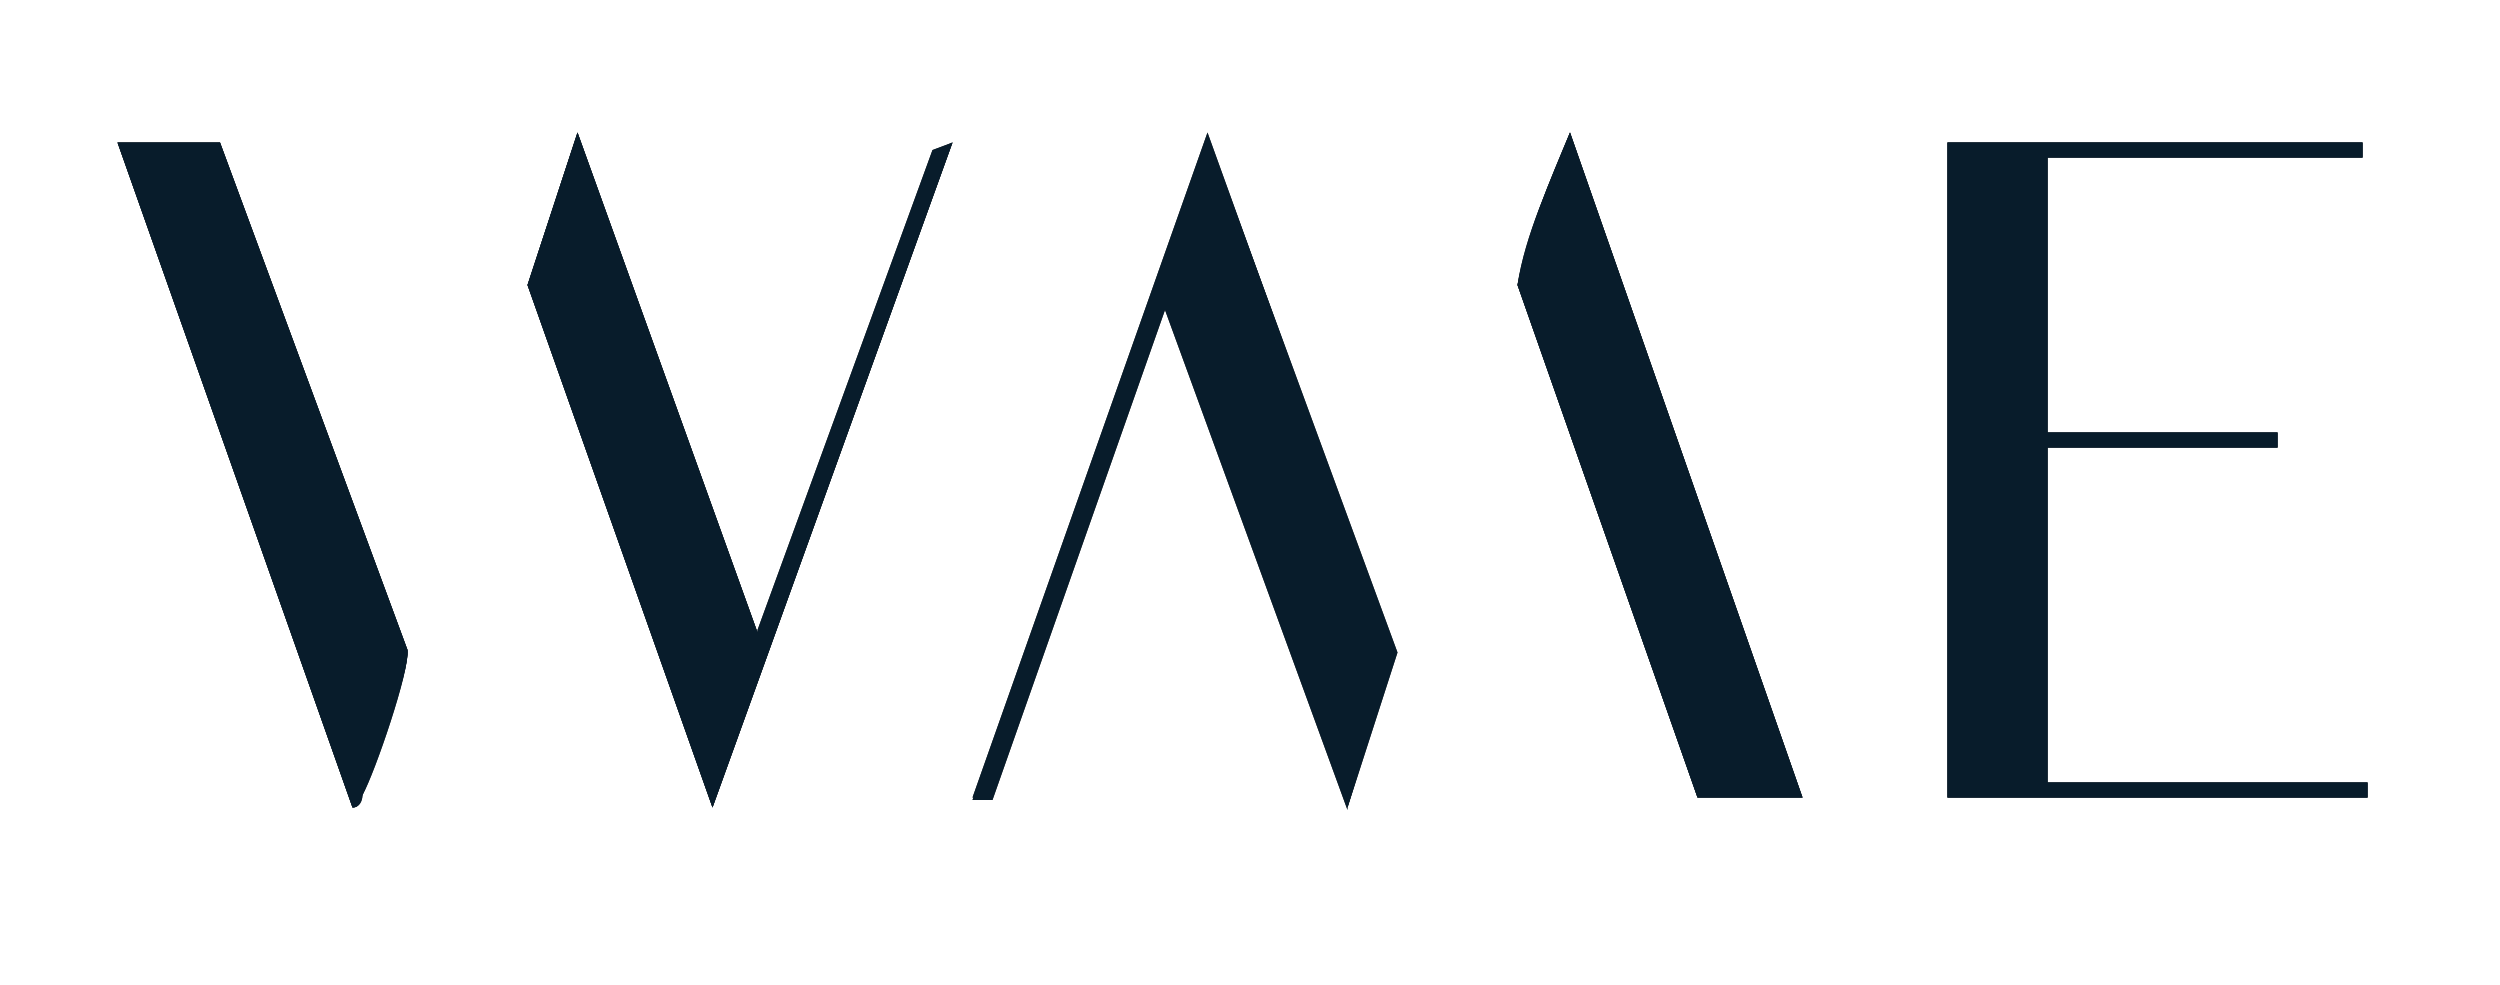 <?xml version="1.0" encoding="UTF-8"?>
<svg id="Layer_1" xmlns="http://www.w3.org/2000/svg" version="1.1" viewBox="0 0 100 39.4">
  <!-- Generator: Adobe Illustrator 29.8.2, SVG Export Plug-In . SVG Version: 2.1.1 Build 3)  -->
  <defs>
    <style>
      .st0 {
        fill: #081c2b;
      }

      .st1 {
        fill: #383838;
      }
    </style>
  </defs>
  <g id="CHQS0M">
    <g>
      <path class="st1" d="M30.3,25.3l-7.2-20-2,6.1,7.4,20.9,9.6-26.6-.8.3-7,19.2h0ZM53.9,32.3l2-6.2-7.6-20.7-9.4,26.6h.8s6.9-19.6,6.9-19.6l7.3,20ZM72.1,31.9l-9.3-26.6c-.8,1.9-1.7,4-2.1,6.1l7.2,20.5h4.2,0ZM8.8,5.7h-4.1l9.4,26.6c.3,0,.3-.3.4-.5.4-.9,1.9-5,1.8-5.8L8.8,5.7ZM94.5,5.7h-16.6v26.2h16.8v-.6h-12.8v-13.4h9.2v-.6h-9.2V6.3h12.6s0-.6,0-.6Z"/>
      <polygon class="st1" points="94.5 5.7 94.5 6.3 81.9 6.3 81.9 17.3 91.1 17.3 91.1 17.9 81.9 17.9 81.9 31.3 94.7 31.3 94.7 31.9 77.9 31.9 77.9 5.7 94.5 5.7"/>
      <polygon class="st1" points="53.9 32.3 46.6 12.3 39.7 31.9 38.9 31.9 48.3 5.3 55.8 26.1 53.9 32.3"/>
      <polygon class="st1" points="30.3 25.3 37.3 6.1 38.1 5.7 28.5 32.3 21.1 11.4 23.1 5.3 30.3 25.3"/>
      <path class="st1" d="M72.1,31.9h-4.2l-7.2-20.5c.3-2,1.3-4.1,2.1-6.1l9.3,26.6h0Z"/>
      <path class="st1" d="M8.8,5.7l7.5,20.3c.1.8-1.3,4.9-1.8,5.8,0,.2-.1.5-.4.5L4.7,5.7h4.1Z"/>
    </g>
    <g>
      <path class="st0" d="M30.3,25.3l-7.2-20-2,6.1,7.4,20.9,9.6-26.6-.8.3-7,19.2h0ZM53.9,32.3l2-6.2-7.6-20.7-9.4,26.6h.8s6.9-19.6,6.9-19.6l7.3,20ZM72.1,31.9l-9.3-26.6c-.8,1.9-1.7,4-2.1,6.1l7.2,20.5h4.2,0ZM8.8,5.7h-4.1l9.4,26.6c.3,0,.3-.3.4-.5.4-.9,1.9-5,1.8-5.8L8.8,5.7ZM94.5,5.7h-16.6v26.2h16.8v-.6h-12.8v-13.4h9.2v-.6h-9.2V6.3h12.6s0-.6,0-.6Z"/>
      <polygon class="st0" points="94.5 5.7 94.5 6.3 81.9 6.3 81.9 17.3 91.1 17.3 91.1 17.9 81.9 17.9 81.9 31.3 94.7 31.3 94.7 31.9 77.9 31.9 77.9 5.7 94.5 5.7"/>
      <polygon class="st0" points="53.9 32.3 46.6 12.3 39.7 31.9 38.9 31.9 48.3 5.3 55.8 26.1 53.9 32.3"/>
      <polygon class="st0" points="30.3 25.3 37.3 6.1 38.1 5.7 28.5 32.3 21.1 11.4 23.1 5.3 30.3 25.3"/>
      <path class="st0" d="M72.1,31.9h-4.2l-7.2-20.5c.3-2,1.3-4.1,2.1-6.1l9.3,26.6h0Z"/>
      <path class="st0" d="M8.8,5.7l7.5,20.3c.1.8-1.3,4.9-1.8,5.8,0,.2-.1.5-.4.5L4.7,5.7h4.1Z"/>
    </g>
  </g>
</svg>